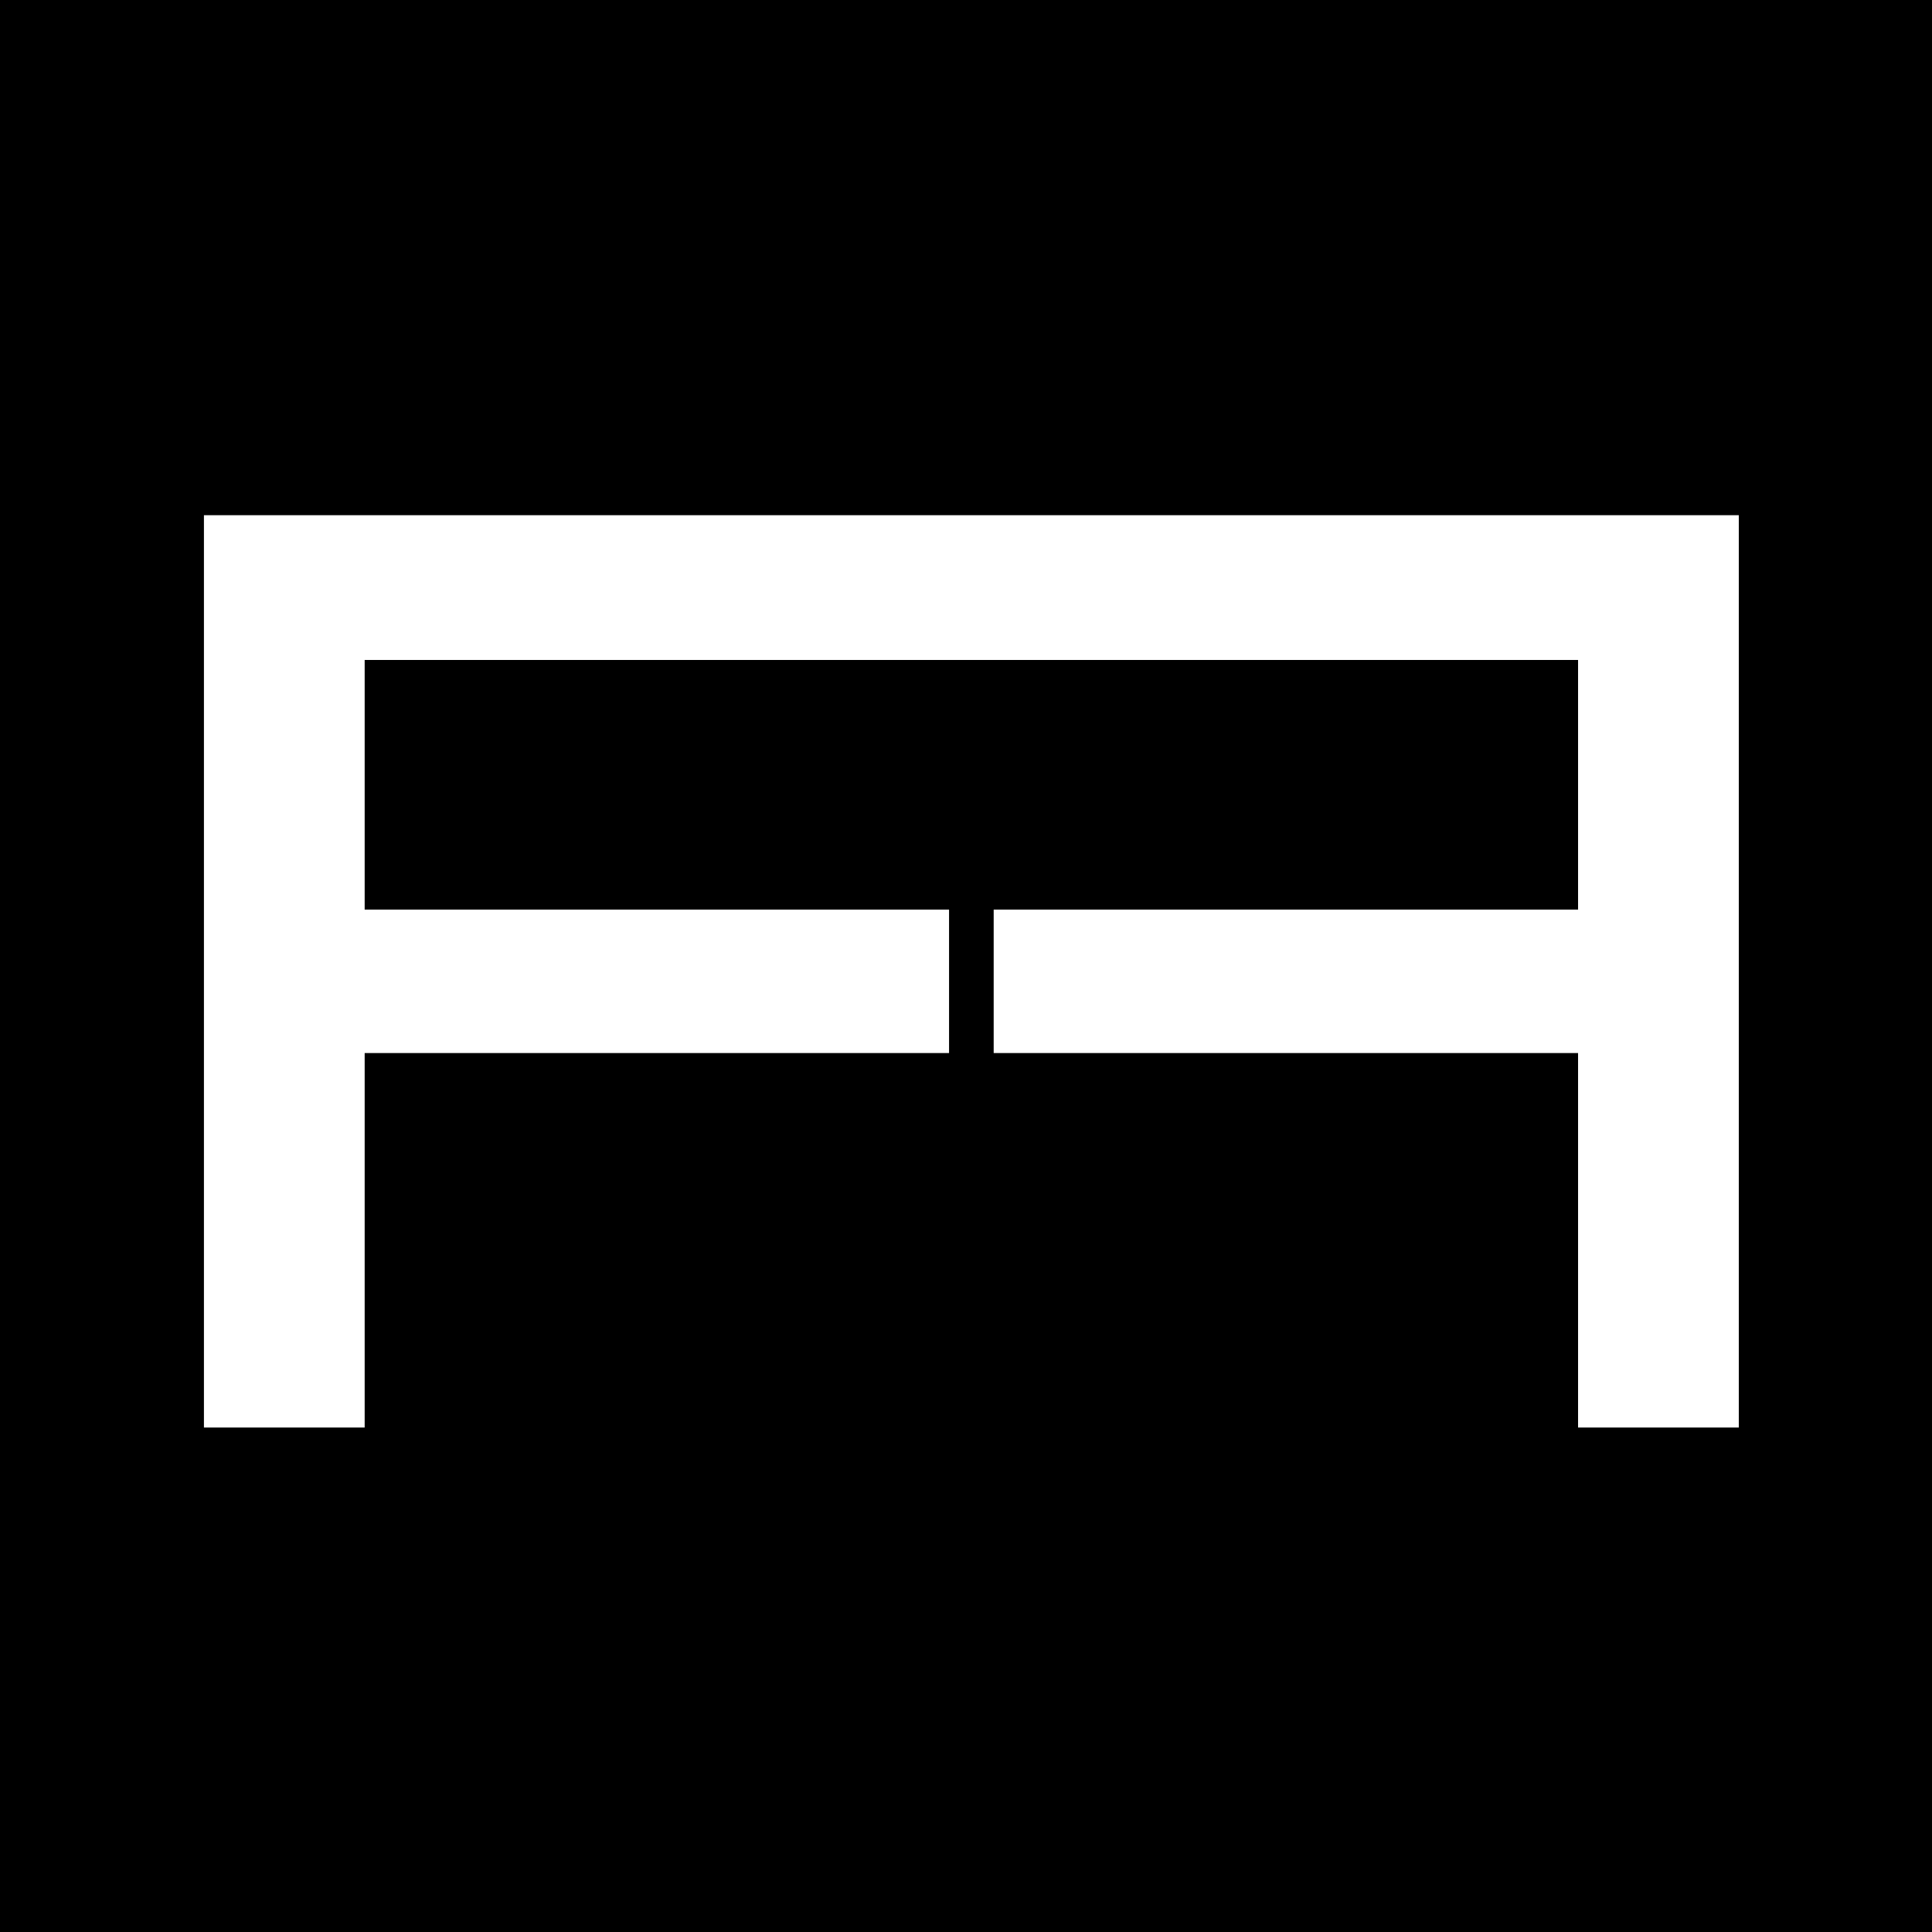 <svg width="180" height="180" viewBox="0 0 180 180" fill="none" xmlns="http://www.w3.org/2000/svg">
<rect width="180" height="180" fill="black"/>
<path fill-rule="evenodd" clip-rule="evenodd" d="M93.644 48H87.356H19V133H33.975V98.11H88.421V84.746H33.975V61.487H87.356H93.644H147.025V84.746H92.579V98.11H147.025V133H162V48H93.644Z" fill="white"/>
</svg>
